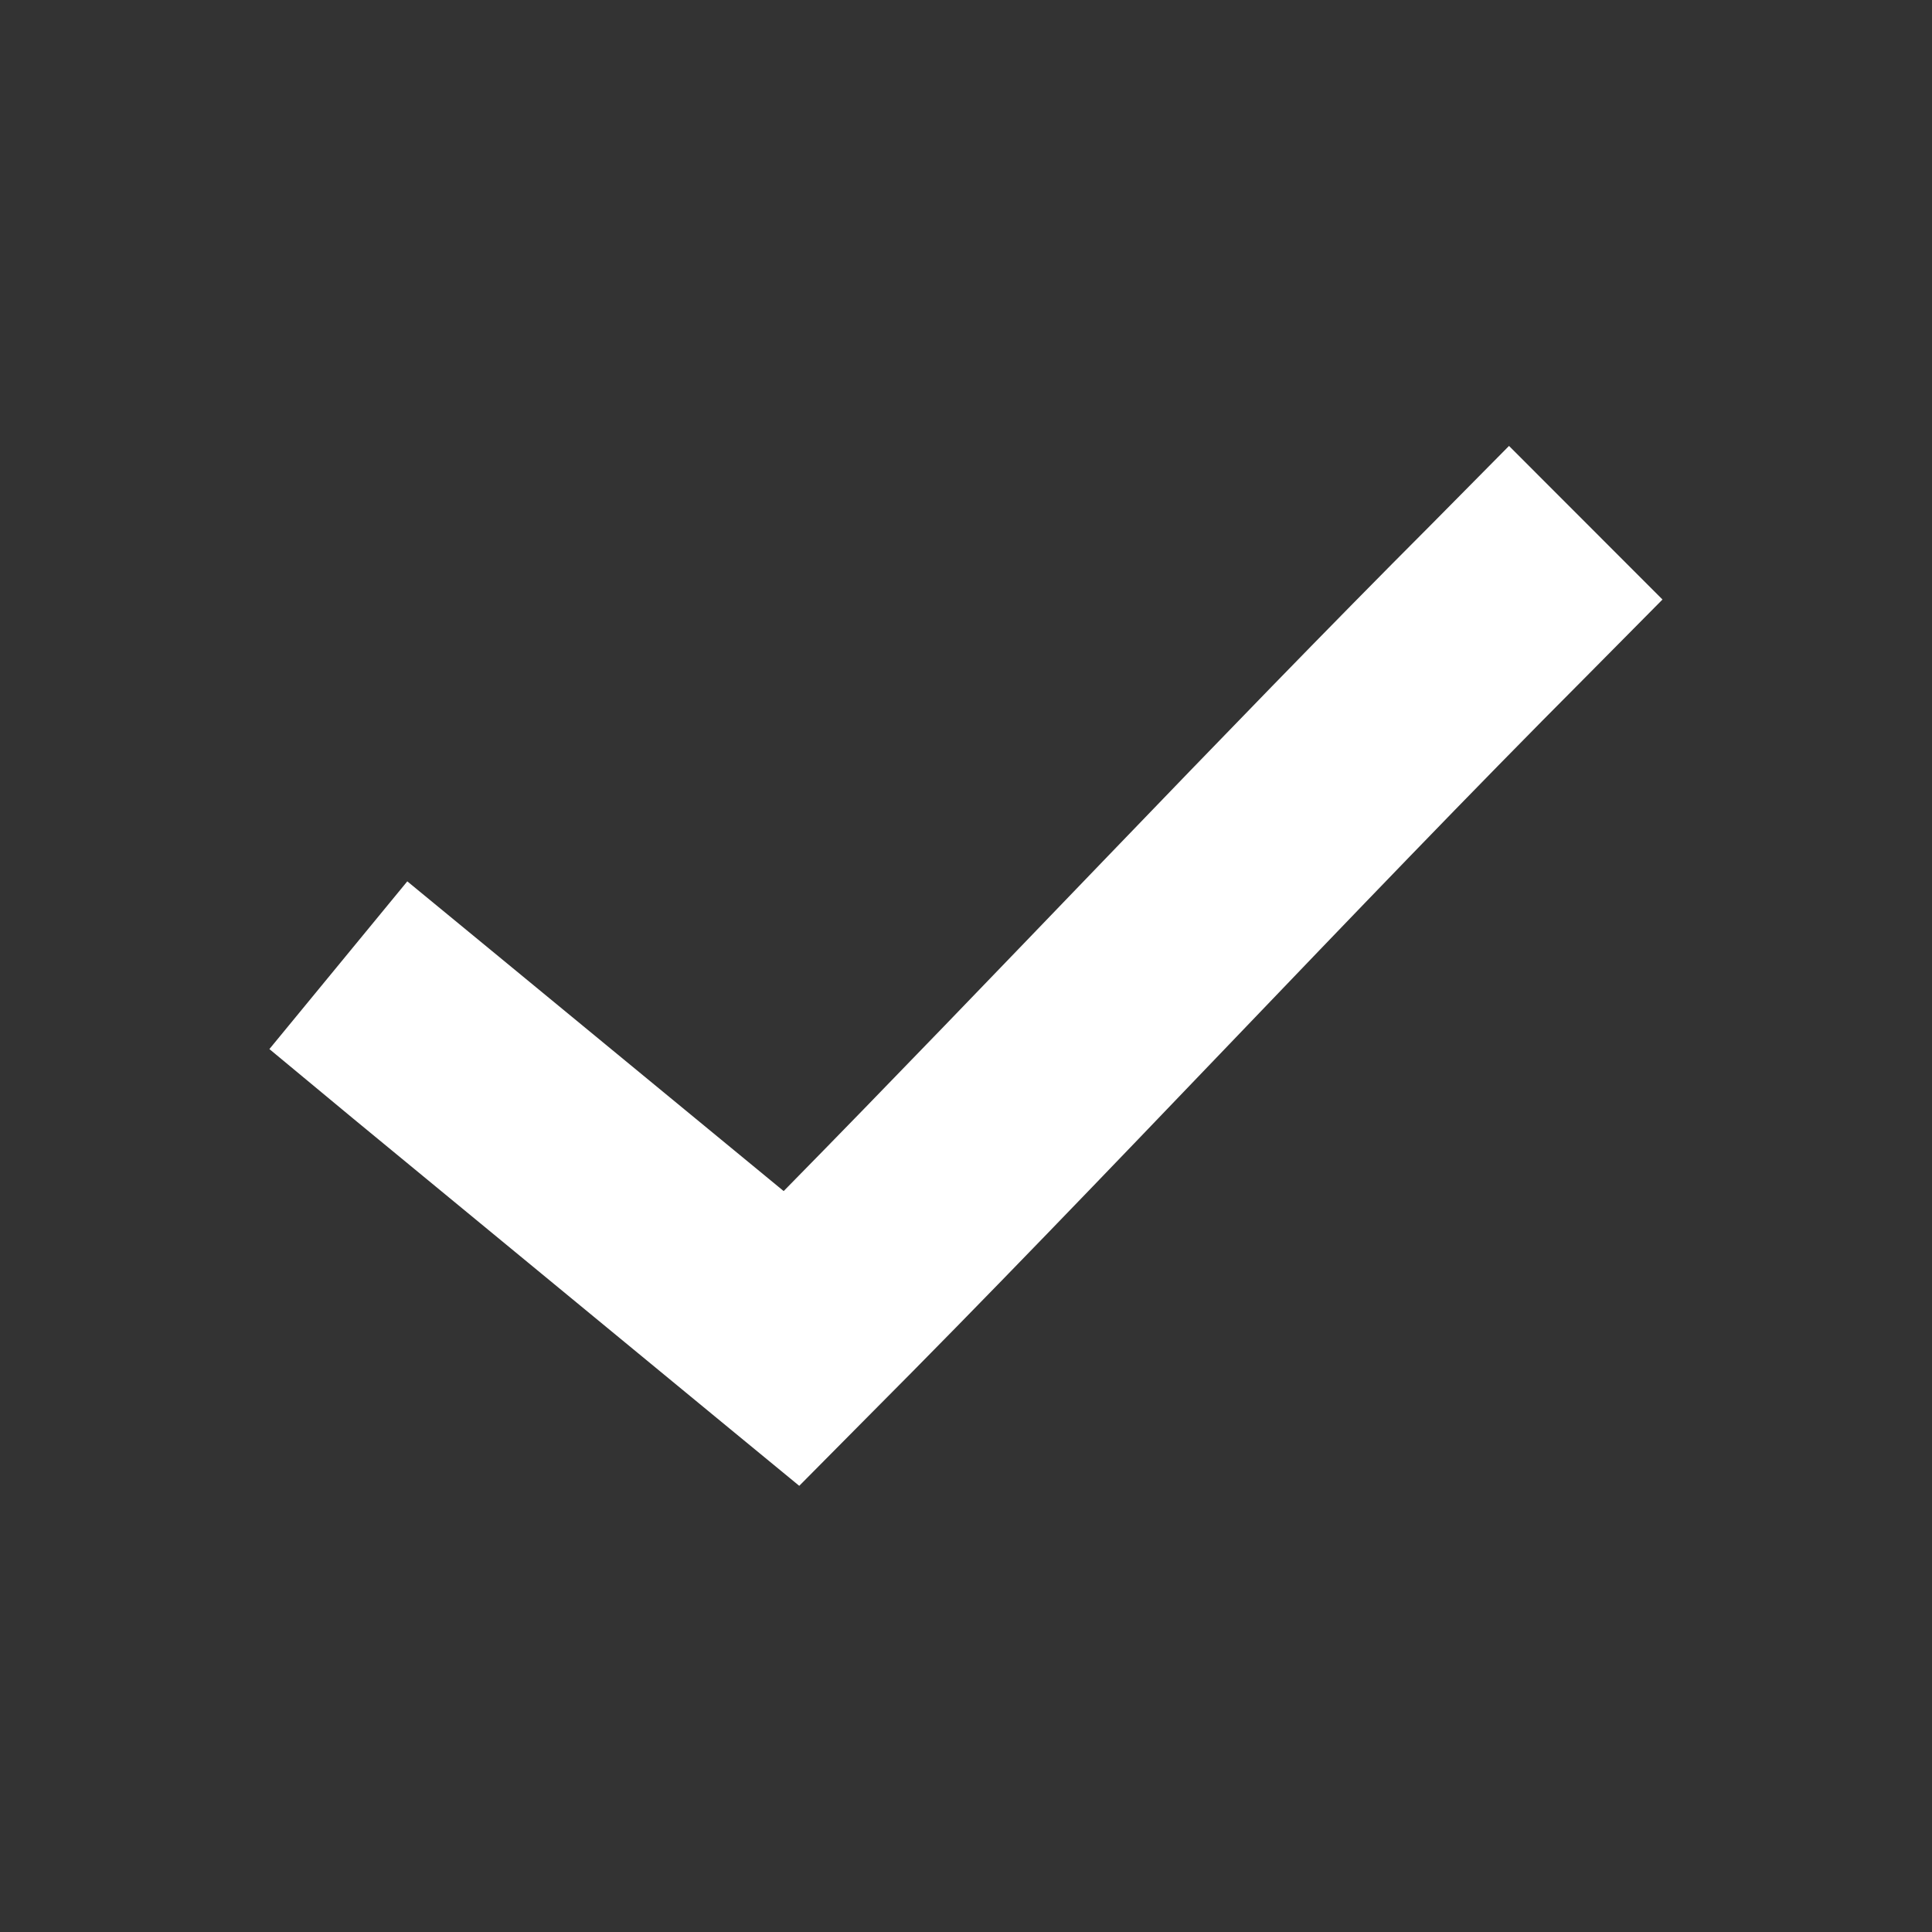 <svg width="16" height="16" viewBox="0 0 16 16" fill="none" xmlns="http://www.w3.org/2000/svg">
<rect x="0" y="0" width="16" height="16" fill="#333333" stroke="none"/>
<path d="M12.497 3.693L11.862 4.335C10.109 6.09 8.24 8.084 6.49 9.864L4.071 7.873L3.373 7.299L2.231 8.688L2.923 9.262L5.983 11.782L6.619 12.305L7.193 11.726C9.131 9.783 11.232 7.511 13.133 5.606L13.768 4.965L12.497 3.693Z" fill="white"/>
</svg>

